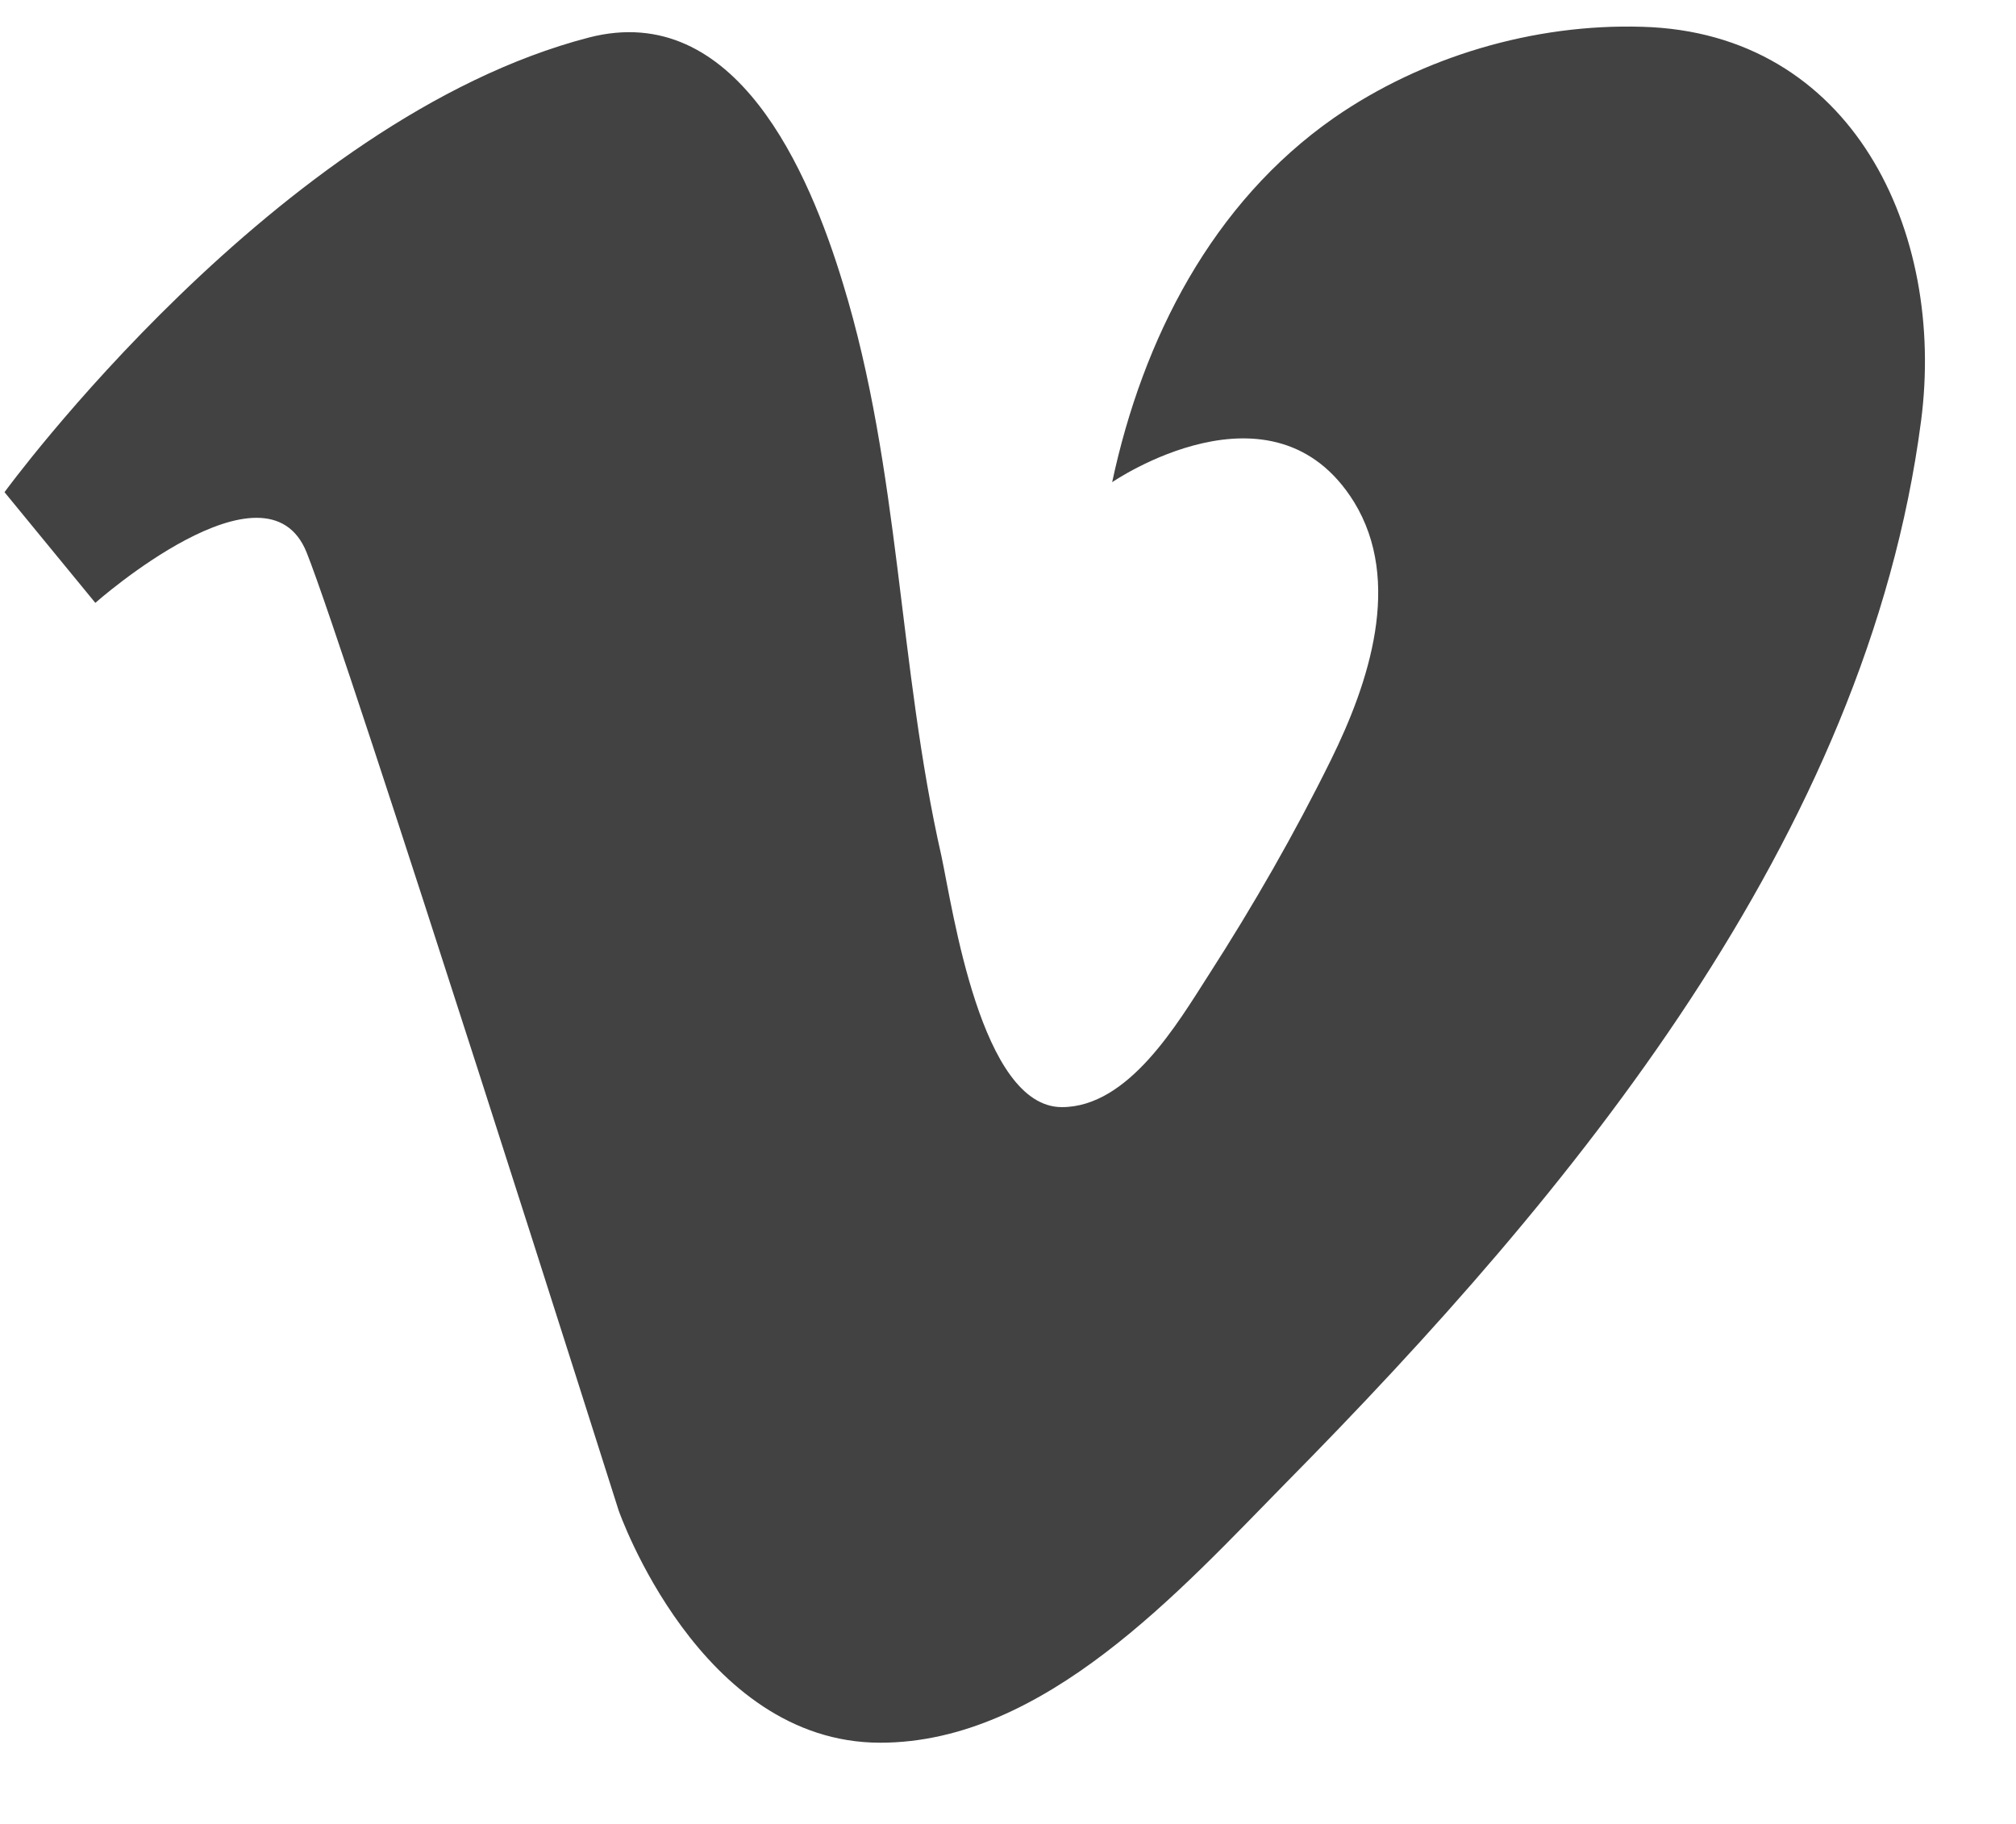 <svg width="21" height="19" viewBox="0 0 21 19" fill="none" xmlns="http://www.w3.org/2000/svg">
<path d="M0.047 5.127L0.993 6.28C0.993 6.28 2.772 4.705 3.194 5.755C3.615 6.806 6.444 15.734 6.444 15.734C6.444 15.734 7.286 18.154 9.169 18.154C10.88 18.154 12.299 16.561 13.4 15.442C16.366 12.437 19.444 8.726 20.011 4.386C20.269 2.415 19.298 0.339 17.105 0.279C15.979 0.245 14.818 0.589 13.898 1.226C12.626 2.113 11.903 3.534 11.585 5.023C11.585 5.023 13.262 3.87 14.105 5.23C14.612 6.057 14.259 7.116 13.864 7.916C13.486 8.683 13.056 9.432 12.591 10.155C12.265 10.663 11.757 11.533 11.061 11.533C10.218 11.533 9.926 9.475 9.806 8.915C9.358 6.943 9.376 4.894 8.782 2.957C8.43 1.795 7.665 -0.005 6.134 0.391C2.884 1.235 0.047 5.127 0.047 5.127Z" fill="#424242"/>
</svg>
